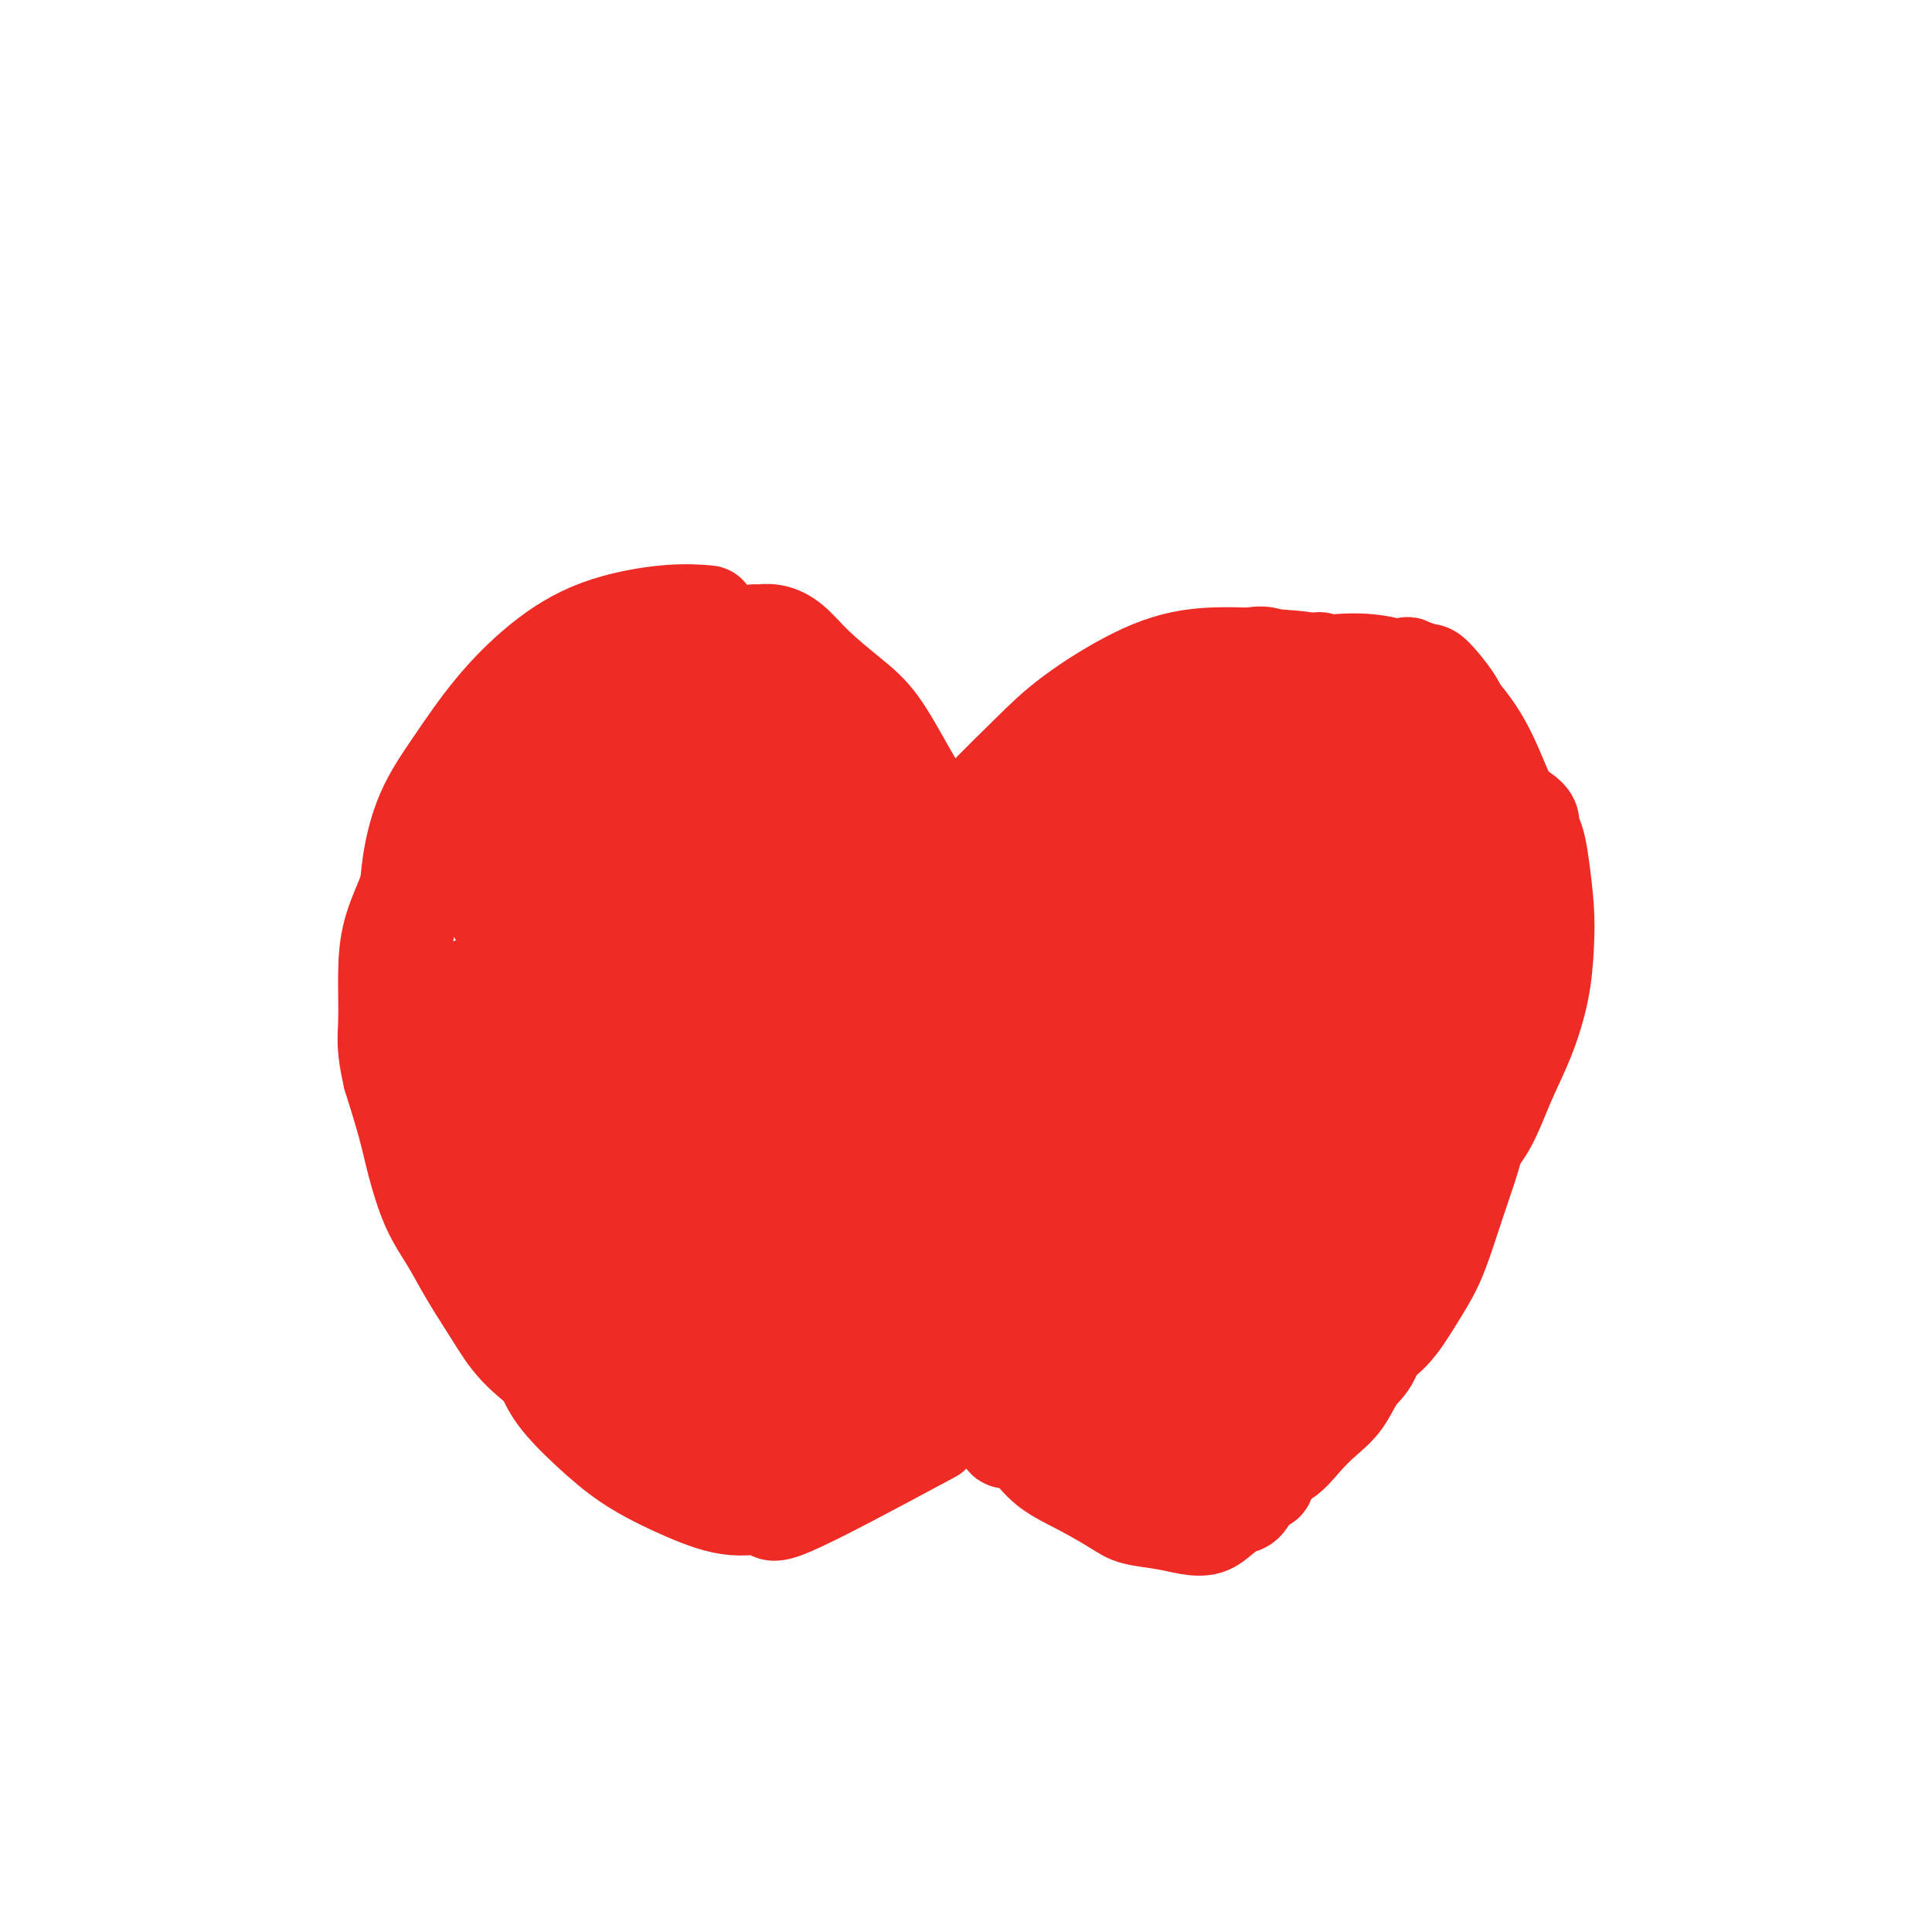 <svg viewBox='0 0 400 400' version='1.1' xmlns='http://www.w3.org/2000/svg' xmlns:xlink='http://www.w3.org/1999/xlink'><g fill='none' stroke='#EE2B24' stroke-width='20' stroke-linecap='round' stroke-linejoin='round'><path d='M193,297c-11.840,6.356 -23.680,12.711 -29,15c-5.320,2.289 -4.120,0.510 -5,0c-0.880,-0.510 -3.839,0.248 -7,0c-3.161,-0.248 -6.525,-1.503 -10,-3c-3.475,-1.497 -7.061,-3.235 -10,-5c-2.939,-1.765 -5.231,-3.555 -8,-6c-2.769,-2.445 -6.015,-5.543 -8,-8c-1.985,-2.457 -2.710,-4.273 -3,-5c-0.290,-0.727 -0.145,-0.363 0,0'/><path d='M142,305c-1.514,-0.323 -3.027,-0.646 -4,-1c-0.973,-0.354 -1.404,-0.740 -2,-1c-0.596,-0.260 -1.356,-0.393 -2,-1c-0.644,-0.607 -1.173,-1.688 -2,-3c-0.827,-1.312 -1.954,-2.854 -3,-4c-1.046,-1.146 -2.012,-1.896 -3,-3c-0.988,-1.104 -1.998,-2.561 -3,-4c-1.002,-1.439 -1.997,-2.860 -3,-4c-1.003,-1.140 -2.016,-2.000 -3,-3c-0.984,-1.000 -1.940,-2.142 -3,-3c-1.060,-0.858 -2.223,-1.433 -3,-2c-0.777,-0.567 -1.166,-1.127 -2,-2c-0.834,-0.873 -2.111,-2.061 -3,-3c-0.889,-0.939 -1.389,-1.630 -2,-3c-0.611,-1.370 -1.333,-3.421 -2,-5c-0.667,-1.579 -1.278,-2.687 -2,-4c-0.722,-1.313 -1.555,-2.832 -2,-4c-0.445,-1.168 -0.500,-1.985 -1,-3c-0.500,-1.015 -1.443,-2.229 -2,-4c-0.557,-1.771 -0.727,-4.098 -1,-6c-0.273,-1.902 -0.650,-3.380 -1,-5c-0.350,-1.620 -0.673,-3.384 -1,-5c-0.327,-1.616 -0.657,-3.086 -1,-4c-0.343,-0.914 -0.700,-1.273 -1,-1c-0.300,0.273 -0.544,1.176 0,3c0.544,1.824 1.877,4.568 3,8c1.123,3.432 2.035,7.552 3,11c0.965,3.448 1.982,6.224 3,9'/><path d='M99,258c2.126,6.063 3.440,6.221 5,8c1.560,1.779 3.366,5.180 5,8c1.634,2.820 3.095,5.060 5,7c1.905,1.940 4.253,3.582 6,5c1.747,1.418 2.893,2.614 4,4c1.107,1.386 2.175,2.963 3,4c0.825,1.037 1.408,1.534 2,2c0.592,0.466 1.192,0.902 2,1c0.808,0.098 1.823,-0.142 2,0c0.177,0.142 -0.483,0.665 0,1c0.483,0.335 2.111,0.482 3,1c0.889,0.518 1.040,1.407 1,2c-0.040,0.593 -0.273,0.890 0,1c0.273,0.110 1.050,0.034 1,0c-0.050,-0.034 -0.929,-0.027 -1,0c-0.071,0.027 0.664,0.073 0,0c-0.664,-0.073 -2.727,-0.265 -4,-1c-1.273,-0.735 -1.757,-2.014 -3,-3c-1.243,-0.986 -3.244,-1.678 -5,-3c-1.756,-1.322 -3.267,-3.275 -5,-5c-1.733,-1.725 -3.688,-3.222 -6,-5c-2.312,-1.778 -4.982,-3.836 -7,-6c-2.018,-2.164 -3.384,-4.432 -5,-7c-1.616,-2.568 -3.482,-5.435 -5,-8c-1.518,-2.565 -2.689,-4.828 -4,-7c-1.311,-2.172 -2.764,-4.252 -4,-7c-1.236,-2.748 -2.256,-6.163 -3,-9c-0.744,-2.837 -1.213,-5.096 -2,-8c-0.787,-2.904 -1.894,-6.452 -3,-10'/><path d='M81,223c-1.459,-6.178 -1.107,-8.124 -1,-11c0.107,-2.876 -0.030,-6.683 0,-10c0.030,-3.317 0.229,-6.143 1,-9c0.771,-2.857 2.114,-5.745 3,-8c0.886,-2.255 1.316,-3.876 2,-5c0.684,-1.124 1.624,-1.750 2,-2c0.376,-0.250 0.188,-0.125 0,0'/><path d='M97,254c-1.802,-3.202 -3.605,-6.404 -4,-8c-0.395,-1.596 0.617,-1.588 0,-3c-0.617,-1.412 -2.862,-4.246 -4,-7c-1.138,-2.754 -1.169,-5.428 -2,-9c-0.831,-3.572 -2.463,-8.043 -3,-12c-0.537,-3.957 0.021,-7.402 0,-11c-0.021,-3.598 -0.621,-7.350 0,-11c0.621,-3.650 2.464,-7.199 4,-11c1.536,-3.801 2.765,-7.856 4,-11c1.235,-3.144 2.475,-5.379 5,-8c2.525,-2.621 6.334,-5.629 8,-7c1.666,-1.371 1.190,-1.106 1,-1c-0.190,0.106 -0.095,0.053 0,0'/><path d='M91,215c-2.996,-2.277 -5.992,-4.554 -7,-6c-1.008,-1.446 -0.029,-2.060 0,-4c0.029,-1.940 -0.894,-5.207 -1,-8c-0.106,-2.793 0.603,-5.114 1,-8c0.397,-2.886 0.481,-6.338 1,-10c0.519,-3.662 1.471,-7.533 3,-11c1.529,-3.467 3.634,-6.530 6,-10c2.366,-3.470 4.992,-7.346 8,-11c3.008,-3.654 6.397,-7.084 10,-10c3.603,-2.916 7.419,-5.318 12,-7c4.581,-1.682 9.926,-2.645 14,-3c4.074,-0.355 6.878,-0.101 8,0c1.122,0.101 0.561,0.051 0,0'/><path d='M159,136c-1.268,0.097 -2.536,0.194 -3,0c-0.464,-0.194 -0.123,-0.679 0,-1c0.123,-0.321 0.027,-0.479 0,-1c-0.027,-0.521 0.015,-1.404 0,-2c-0.015,-0.596 -0.086,-0.906 0,-1c0.086,-0.094 0.328,0.028 1,0c0.672,-0.028 1.774,-0.207 3,0c1.226,0.207 2.578,0.800 4,2c1.422,1.200 2.916,3.008 5,5c2.084,1.992 4.757,4.167 7,6c2.243,1.833 4.055,3.322 6,6c1.945,2.678 4.024,6.545 6,10c1.976,3.455 3.851,6.499 5,9c1.149,2.501 1.572,4.458 2,7c0.428,2.542 0.860,5.667 1,7c0.140,1.333 -0.011,0.873 0,1c0.011,0.127 0.184,0.839 0,1c-0.184,0.161 -0.724,-0.230 -1,-1c-0.276,-0.770 -0.288,-1.919 -1,-3c-0.712,-1.081 -2.123,-2.095 -3,-3c-0.877,-0.905 -1.220,-1.703 -2,-3c-0.780,-1.297 -1.996,-3.095 -3,-5c-1.004,-1.905 -1.796,-3.916 -3,-6c-1.204,-2.084 -2.822,-4.240 -4,-6c-1.178,-1.760 -1.918,-3.125 -3,-5c-1.082,-1.875 -2.505,-4.259 -4,-6c-1.495,-1.741 -3.060,-2.838 -4,-4c-0.940,-1.162 -1.253,-2.390 -2,-3c-0.747,-0.610 -1.928,-0.603 -3,-1c-1.072,-0.397 -2.036,-1.199 -3,-2'/><path d='M160,137c-2.568,-1.602 -2.988,-0.605 -4,-1c-1.012,-0.395 -2.615,-2.180 -4,-3c-1.385,-0.820 -2.553,-0.673 -4,-1c-1.447,-0.327 -3.172,-1.127 -5,-1c-1.828,0.127 -3.759,1.182 -6,2c-2.241,0.818 -4.791,1.400 -7,2c-2.209,0.600 -4.078,1.217 -6,2c-1.922,0.783 -3.899,1.732 -6,3c-2.101,1.268 -4.326,2.855 -6,4c-1.674,1.145 -2.797,1.847 -4,5c-1.203,3.153 -2.487,8.758 -3,11c-0.513,2.242 -0.257,1.121 0,0'/><path d='M208,187c0.793,-1.995 1.586,-3.990 2,-5c0.414,-1.010 0.448,-1.033 1,-2c0.552,-0.967 1.622,-2.876 3,-5c1.378,-2.124 3.064,-4.462 5,-7c1.936,-2.538 4.121,-5.276 7,-8c2.879,-2.724 6.451,-5.434 10,-8c3.549,-2.566 7.075,-4.987 11,-7c3.925,-2.013 8.249,-3.619 13,-5c4.751,-1.381 9.929,-2.537 12,-3c2.071,-0.463 1.036,-0.231 0,0'/><path d='M288,140c1.237,-0.814 2.474,-1.629 3,-2c0.526,-0.371 0.340,-0.299 1,0c0.660,0.299 2.164,0.824 3,1c0.836,0.176 1.002,0.003 2,1c0.998,0.997 2.827,3.166 4,5c1.173,1.834 1.691,3.334 2,5c0.309,1.666 0.409,3.498 1,6c0.591,2.502 1.673,5.676 2,9c0.327,3.324 -0.100,6.800 0,10c0.100,3.200 0.726,6.126 1,9c0.274,2.874 0.196,5.698 0,9c-0.196,3.302 -0.510,7.083 -1,11c-0.490,3.917 -1.157,7.970 -2,12c-0.843,4.030 -1.863,8.038 -3,12c-1.137,3.962 -2.393,7.879 -4,11c-1.607,3.121 -3.566,5.447 -5,8c-1.434,2.553 -2.343,5.334 -4,8c-1.657,2.666 -4.061,5.218 -6,8c-1.939,2.782 -3.411,5.795 -4,7c-0.589,1.205 -0.294,0.603 0,0'/><path d='M267,283c-1.444,1.356 -2.889,2.711 -5,4c-2.111,1.289 -4.889,2.511 -6,3c-1.111,0.489 -0.556,0.244 0,0'/><path d='M210,298c-0.842,0.202 -1.685,0.404 -2,0c-0.315,-0.404 -0.104,-1.414 0,-2c0.104,-0.586 0.100,-0.748 0,-1c-0.100,-0.252 -0.298,-0.596 0,0c0.298,0.596 1.091,2.131 2,3c0.909,0.869 1.935,1.073 3,2c1.065,0.927 2.171,2.577 4,4c1.829,1.423 4.383,2.619 7,4c2.617,1.381 5.299,2.946 7,4c1.701,1.054 2.422,1.597 4,2c1.578,0.403 4.012,0.665 6,1c1.988,0.335 3.530,0.744 5,1c1.470,0.256 2.869,0.359 4,0c1.131,-0.359 1.995,-1.181 3,-2c1.005,-0.819 2.150,-1.635 3,-2c0.850,-0.365 1.405,-0.280 2,-1c0.595,-0.720 1.232,-2.244 2,-3c0.768,-0.756 1.668,-0.742 2,-1c0.332,-0.258 0.095,-0.788 0,-1c-0.095,-0.212 -0.047,-0.106 0,0'/><path d='M244,311c0.075,0.406 0.149,0.812 0,1c-0.149,0.188 -0.523,0.160 0,0c0.523,-0.160 1.942,-0.450 3,-1c1.058,-0.550 1.756,-1.361 3,-2c1.244,-0.639 3.035,-1.108 5,-2c1.965,-0.892 4.105,-2.207 6,-3c1.895,-0.793 3.546,-1.062 5,-2c1.454,-0.938 2.711,-2.544 4,-4c1.289,-1.456 2.610,-2.762 4,-4c1.390,-1.238 2.848,-2.408 4,-4c1.152,-1.592 1.999,-3.606 3,-5c1.001,-1.394 2.156,-2.167 3,-4c0.844,-1.833 1.377,-4.727 2,-7c0.623,-2.273 1.338,-3.924 2,-6c0.662,-2.076 1.273,-4.577 2,-7c0.727,-2.423 1.571,-4.769 2,-7c0.429,-2.231 0.441,-4.347 1,-6c0.559,-1.653 1.663,-2.843 2,-4c0.337,-1.157 -0.094,-2.282 0,-3c0.094,-0.718 0.713,-1.030 1,-1c0.287,0.030 0.242,0.403 0,1c-0.242,0.597 -0.682,1.416 -1,2c-0.318,0.584 -0.514,0.931 -1,3c-0.486,2.069 -1.262,5.861 -2,8c-0.738,2.139 -1.439,2.626 -2,4c-0.561,1.374 -0.982,3.637 -2,6c-1.018,2.363 -2.635,4.827 -4,7c-1.365,2.173 -2.479,4.057 -4,6c-1.521,1.943 -3.448,3.946 -5,6c-1.552,2.054 -2.729,4.158 -4,6c-1.271,1.842 -2.635,3.421 -4,5'/><path d='M267,294c-3.486,5.040 -1.701,2.639 -1,2c0.701,-0.639 0.318,0.484 0,1c-0.318,0.516 -0.573,0.424 0,0c0.573,-0.424 1.972,-1.181 3,-2c1.028,-0.819 1.685,-1.701 3,-3c1.315,-1.299 3.290,-3.016 5,-5c1.710,-1.984 3.157,-4.236 5,-6c1.843,-1.764 4.081,-3.040 6,-5c1.919,-1.960 3.517,-4.604 5,-7c1.483,-2.396 2.851,-4.544 4,-7c1.149,-2.456 2.078,-5.220 3,-8c0.922,-2.780 1.837,-5.578 3,-9c1.163,-3.422 2.576,-7.470 3,-11c0.424,-3.530 -0.139,-6.543 0,-10c0.139,-3.457 0.979,-7.357 1,-11c0.021,-3.643 -0.778,-7.028 -1,-10c-0.222,-2.972 0.133,-5.531 0,-7c-0.133,-1.469 -0.752,-1.848 -1,-2c-0.248,-0.152 -0.124,-0.076 0,0'/><path d='M195,192c-0.012,-0.341 -0.025,-0.683 0,-1c0.025,-0.317 0.087,-0.610 0,-1c-0.087,-0.390 -0.323,-0.877 0,-2c0.323,-1.123 1.205,-2.883 2,-5c0.795,-2.117 1.503,-4.591 3,-7c1.497,-2.409 3.783,-4.752 6,-7c2.217,-2.248 4.366,-4.402 7,-7c2.634,-2.598 5.754,-5.641 9,-8c3.246,-2.359 6.619,-4.033 10,-6c3.381,-1.967 6.770,-4.228 10,-6c3.230,-1.772 6.300,-3.054 9,-4c2.700,-0.946 5.031,-1.555 7,-2c1.969,-0.445 3.576,-0.726 5,0c1.424,0.726 2.666,2.461 3,4c0.334,1.539 -0.240,2.884 -1,4c-0.760,1.116 -1.705,2.005 -3,3c-1.295,0.995 -2.941,2.097 -5,3c-2.059,0.903 -4.530,1.608 -7,3c-2.470,1.392 -4.938,3.473 -8,5c-3.062,1.527 -6.720,2.501 -10,4c-3.280,1.499 -6.184,3.525 -9,5c-2.816,1.475 -5.545,2.400 -8,4c-2.455,1.600 -4.638,3.876 -7,6c-2.362,2.124 -4.904,4.097 -7,6c-2.096,1.903 -3.744,3.737 -5,5c-1.256,1.263 -2.118,1.954 -3,3c-0.882,1.046 -1.783,2.445 -2,2c-0.217,-0.445 0.249,-2.735 1,-5c0.751,-2.265 1.786,-4.504 3,-7c1.214,-2.496 2.607,-5.248 4,-8'/><path d='M199,173c1.925,-4.460 2.738,-5.609 5,-8c2.262,-2.391 5.974,-6.025 9,-9c3.026,-2.975 5.366,-5.293 9,-8c3.634,-2.707 8.561,-5.804 13,-8c4.439,-2.196 8.390,-3.490 13,-4c4.610,-0.510 9.880,-0.234 14,0c4.120,0.234 7.090,0.427 10,1c2.910,0.573 5.759,1.525 8,2c2.241,0.475 3.872,0.474 5,1c1.128,0.526 1.751,1.579 2,2c0.249,0.421 0.125,0.211 0,0'/><path d='M253,153c0.085,-1.852 0.171,-3.704 0,-5c-0.171,-1.296 -0.598,-2.037 0,-3c0.598,-0.963 2.221,-2.150 4,-3c1.779,-0.850 3.712,-1.365 6,-2c2.288,-0.635 4.929,-1.392 8,-2c3.071,-0.608 6.570,-1.067 10,-1c3.430,0.067 6.789,0.661 10,2c3.211,1.339 6.272,3.424 9,6c2.728,2.576 5.123,5.643 7,9c1.877,3.357 3.235,7.003 5,11c1.765,3.997 3.937,8.345 5,11c1.063,2.655 1.018,3.616 1,4c-0.018,0.384 -0.009,0.192 0,0'/><path d='M302,161c5.292,2.685 10.585,5.370 13,7c2.415,1.630 1.954,2.204 2,3c0.046,0.796 0.599,1.815 1,3c0.401,1.185 0.649,2.537 1,5c0.351,2.463 0.804,6.037 1,9c0.196,2.963 0.136,5.313 0,8c-0.136,2.687 -0.347,5.710 -1,9c-0.653,3.290 -1.749,6.847 -3,10c-1.251,3.153 -2.659,5.901 -4,9c-1.341,3.099 -2.617,6.548 -4,9c-1.383,2.452 -2.874,3.905 -4,6c-1.126,2.095 -1.888,4.831 -3,7c-1.112,2.169 -2.574,3.771 -4,6c-1.426,2.229 -2.817,5.085 -4,7c-1.183,1.915 -2.160,2.889 -3,4c-0.840,1.111 -1.543,2.358 -2,3c-0.457,0.642 -0.667,0.679 -1,1c-0.333,0.321 -0.788,0.925 -1,1c-0.212,0.075 -0.181,-0.378 0,-1c0.181,-0.622 0.512,-1.412 1,-2c0.488,-0.588 1.134,-0.976 2,-2c0.866,-1.024 1.952,-2.686 3,-5c1.048,-2.314 2.059,-5.280 3,-8c0.941,-2.720 1.810,-5.193 3,-8c1.190,-2.807 2.699,-5.947 4,-9c1.301,-3.053 2.395,-6.019 3,-9c0.605,-2.981 0.723,-5.976 1,-9c0.277,-3.024 0.715,-6.078 1,-9c0.285,-2.922 0.417,-5.711 0,-8c-0.417,-2.289 -1.381,-4.078 -2,-5c-0.619,-0.922 -0.891,-0.978 -1,-1c-0.109,-0.022 -0.054,-0.011 0,0'/><path d='M128,259c-0.107,-0.986 -0.214,-1.972 0,0c0.214,1.972 0.749,6.902 1,9c0.251,2.098 0.219,1.363 0,1c-0.219,-0.363 -0.623,-0.355 -1,-1c-0.377,-0.645 -0.726,-1.942 -2,-4c-1.274,-2.058 -3.472,-4.878 -6,-9c-2.528,-4.122 -5.385,-9.548 -8,-15c-2.615,-5.452 -4.989,-10.930 -7,-16c-2.011,-5.070 -3.661,-9.732 -5,-13c-1.339,-3.268 -2.367,-5.141 -3,-6c-0.633,-0.859 -0.871,-0.705 0,1c0.871,1.705 2.852,4.960 5,10c2.148,5.040 4.462,11.867 7,18c2.538,6.133 5.300,11.574 8,17c2.700,5.426 5.337,10.837 8,16c2.663,5.163 5.353,10.077 8,14c2.647,3.923 5.253,6.855 7,9c1.747,2.145 2.635,3.502 3,4c0.365,0.498 0.207,0.137 0,-2c-0.207,-2.137 -0.462,-6.049 -2,-11c-1.538,-4.951 -4.358,-10.939 -7,-18c-2.642,-7.061 -5.108,-15.194 -8,-22c-2.892,-6.806 -6.212,-12.286 -9,-18c-2.788,-5.714 -5.043,-11.663 -7,-17c-1.957,-5.337 -3.614,-10.062 -5,-13c-1.386,-2.938 -2.499,-4.087 -3,-5c-0.501,-0.913 -0.390,-1.589 1,1c1.390,2.589 4.060,8.442 7,16c2.940,7.558 6.149,16.820 10,26c3.851,9.180 8.345,18.279 13,27c4.655,8.721 9.473,17.063 13,23c3.527,5.937 5.764,9.468 8,13'/><path d='M154,294c4.031,6.525 3.608,4.839 4,4c0.392,-0.839 1.600,-0.830 2,-3c0.400,-2.170 -0.006,-6.518 -1,-12c-0.994,-5.482 -2.575,-12.098 -5,-20c-2.425,-7.902 -5.695,-17.090 -8,-25c-2.305,-7.910 -3.646,-14.543 -5,-20c-1.354,-5.457 -2.722,-9.737 -4,-12c-1.278,-2.263 -2.465,-2.510 -3,-1c-0.535,1.510 -0.417,4.777 0,9c0.417,4.223 1.132,9.401 3,15c1.868,5.599 4.888,11.620 8,18c3.112,6.380 6.318,13.119 10,19c3.682,5.881 7.842,10.906 11,15c3.158,4.094 5.315,7.259 7,9c1.685,1.741 2.900,2.059 4,2c1.100,-0.059 2.087,-0.495 2,-4c-0.087,-3.505 -1.248,-10.080 -3,-16c-1.752,-5.920 -4.096,-11.186 -6,-16c-1.904,-4.814 -3.370,-9.177 -5,-13c-1.630,-3.823 -3.426,-7.105 -5,-9c-1.574,-1.895 -2.926,-2.404 -4,-2c-1.074,0.404 -1.871,1.721 -2,5c-0.129,3.279 0.410,8.518 2,14c1.590,5.482 4.229,11.205 7,16c2.771,4.795 5.672,8.661 8,12c2.328,3.339 4.084,6.152 6,8c1.916,1.848 3.994,2.730 5,3c1.006,0.270 0.940,-0.072 1,-2c0.060,-1.928 0.247,-5.442 0,-9c-0.247,-3.558 -0.928,-7.159 -2,-11c-1.072,-3.841 -2.536,-7.920 -4,-12'/><path d='M177,256c-1.611,-5.581 -2.637,-8.033 -4,-10c-1.363,-1.967 -3.062,-3.449 -4,-4c-0.938,-0.551 -1.116,-0.170 -1,2c0.116,2.170 0.525,6.128 2,10c1.475,3.872 4.016,7.657 6,11c1.984,3.343 3.411,6.243 6,9c2.589,2.757 6.340,5.370 9,7c2.660,1.630 4.230,2.277 6,3c1.770,0.723 3.739,1.522 5,1c1.261,-0.522 1.814,-2.366 2,-5c0.186,-2.634 0.004,-6.059 -1,-10c-1.004,-3.941 -2.829,-8.399 -5,-13c-2.171,-4.601 -4.687,-9.346 -7,-13c-2.313,-3.654 -4.423,-6.219 -6,-8c-1.577,-1.781 -2.621,-2.778 -3,-2c-0.379,0.778 -0.092,3.332 1,7c1.092,3.668 2.987,8.451 5,13c2.013,4.549 4.142,8.865 7,13c2.858,4.135 6.445,8.088 9,11c2.555,2.912 4.077,4.783 6,7c1.923,2.217 4.247,4.779 6,6c1.753,1.221 2.934,1.101 4,1c1.066,-0.101 2.018,-0.184 2,-2c-0.018,-1.816 -1.005,-5.367 -2,-9c-0.995,-3.633 -1.996,-7.348 -4,-11c-2.004,-3.652 -5.009,-7.241 -8,-11c-2.991,-3.759 -5.967,-7.688 -8,-10c-2.033,-2.312 -3.124,-3.007 -4,-3c-0.876,0.007 -1.536,0.716 -1,3c0.536,2.284 2.268,6.142 4,10'/><path d='M199,259c1.542,3.712 3.897,6.492 7,10c3.103,3.508 6.953,7.744 11,12c4.047,4.256 8.291,8.531 12,12c3.709,3.469 6.881,6.130 9,8c2.119,1.870 3.183,2.947 4,2c0.817,-0.947 1.385,-3.918 1,-8c-0.385,-4.082 -1.723,-9.274 -3,-14c-1.277,-4.726 -2.493,-8.985 -4,-14c-1.507,-5.015 -3.303,-10.786 -6,-16c-2.697,-5.214 -6.293,-9.873 -10,-15c-3.707,-5.127 -7.526,-10.724 -10,-14c-2.474,-3.276 -3.605,-4.231 -5,-5c-1.395,-0.769 -3.056,-1.353 0,7c3.056,8.353 10.829,25.642 16,36c5.171,10.358 7.742,13.786 11,18c3.258,4.214 7.205,9.213 10,12c2.795,2.787 4.438,3.361 6,4c1.562,0.639 3.042,1.344 4,1c0.958,-0.344 1.392,-1.735 1,-5c-0.392,-3.265 -1.612,-8.403 -3,-14c-1.388,-5.597 -2.946,-11.653 -5,-19c-2.054,-7.347 -4.605,-15.985 -8,-24c-3.395,-8.015 -7.632,-15.406 -12,-22c-4.368,-6.594 -8.865,-12.391 -12,-16c-3.135,-3.609 -4.908,-5.030 -6,-4c-1.092,1.030 -1.503,4.511 0,11c1.503,6.489 4.918,15.987 10,26c5.082,10.013 11.830,20.542 18,30c6.170,9.458 11.763,17.845 15,23c3.237,5.155 4.119,7.077 5,9'/><path d='M255,290c6.284,10.530 2.994,5.857 2,3c-0.994,-2.857 0.307,-3.896 0,-7c-0.307,-3.104 -2.222,-8.273 -4,-14c-1.778,-5.727 -3.419,-12.012 -6,-19c-2.581,-6.988 -6.101,-14.679 -10,-23c-3.899,-8.321 -8.177,-17.273 -11,-24c-2.823,-6.727 -4.191,-11.228 -5,-14c-0.809,-2.772 -1.059,-3.815 -1,-3c0.059,0.815 0.427,3.488 2,8c1.573,4.512 4.353,10.864 8,18c3.647,7.136 8.162,15.056 13,22c4.838,6.944 9.998,12.911 14,18c4.002,5.089 6.844,9.301 9,12c2.156,2.699 3.626,3.886 5,4c1.374,0.114 2.653,-0.845 3,-3c0.347,-2.155 -0.239,-5.507 -1,-10c-0.761,-4.493 -1.699,-10.128 -4,-17c-2.301,-6.872 -5.966,-14.982 -10,-23c-4.034,-8.018 -8.436,-15.946 -13,-24c-4.564,-8.054 -9.290,-16.235 -12,-21c-2.710,-4.765 -3.405,-6.114 -3,-5c0.405,1.114 1.911,4.690 4,10c2.089,5.310 4.763,12.352 8,19c3.237,6.648 7.037,12.901 11,19c3.963,6.099 8.088,12.044 11,17c2.912,4.956 4.612,8.923 6,12c1.388,3.077 2.463,5.264 3,7c0.537,1.736 0.536,3.022 0,3c-0.536,-0.022 -1.606,-1.352 -3,-4c-1.394,-2.648 -3.113,-6.614 -5,-12c-1.887,-5.386 -3.944,-12.193 -6,-19'/><path d='M260,220c-3.777,-9.451 -6.218,-15.579 -9,-23c-2.782,-7.421 -5.903,-16.137 -8,-22c-2.097,-5.863 -3.170,-8.874 -3,-11c0.170,-2.126 1.585,-3.366 4,-2c2.415,1.366 5.832,5.339 9,10c3.168,4.661 6.089,10.011 9,15c2.911,4.989 5.813,9.619 9,15c3.187,5.381 6.658,11.514 9,17c2.342,5.486 3.555,10.324 4,14c0.445,3.676 0.123,6.191 0,8c-0.123,1.809 -0.046,2.912 -1,2c-0.954,-0.912 -2.938,-3.841 -5,-8c-2.062,-4.159 -4.204,-9.550 -7,-16c-2.796,-6.450 -6.248,-13.960 -9,-22c-2.752,-8.040 -4.803,-16.609 -6,-23c-1.197,-6.391 -1.539,-10.605 -1,-13c0.539,-2.395 1.957,-2.971 4,-3c2.043,-0.029 4.709,0.490 8,4c3.291,3.510 7.208,10.011 11,16c3.792,5.989 7.459,11.465 10,17c2.541,5.535 3.957,11.130 5,16c1.043,4.870 1.714,9.014 2,12c0.286,2.986 0.186,4.812 0,6c-0.186,1.188 -0.459,1.737 -1,1c-0.541,-0.737 -1.351,-2.760 -3,-6c-1.649,-3.240 -4.137,-7.697 -6,-13c-1.863,-5.303 -3.101,-11.451 -5,-18c-1.899,-6.549 -4.457,-13.498 -6,-19c-1.543,-5.502 -2.069,-9.558 -2,-12c0.069,-2.442 0.734,-3.269 2,-3c1.266,0.269 3.133,1.635 5,3'/><path d='M279,162c1.992,2.483 4.472,7.192 7,12c2.528,4.808 5.102,9.715 7,14c1.898,4.285 3.118,7.946 4,12c0.882,4.054 1.426,8.500 2,11c0.574,2.500 1.178,3.053 1,4c-0.178,0.947 -1.138,2.286 -2,2c-0.862,-0.286 -1.627,-2.197 -3,-6c-1.373,-3.803 -3.354,-9.496 -5,-15c-1.646,-5.504 -2.958,-10.817 -4,-16c-1.042,-5.183 -1.813,-10.237 -2,-14c-0.187,-3.763 0.212,-6.236 1,-8c0.788,-1.764 1.966,-2.819 3,-3c1.034,-0.181 1.923,0.511 3,2c1.077,1.489 2.340,3.774 4,7c1.660,3.226 3.715,7.393 5,12c1.285,4.607 1.800,9.655 2,14c0.200,4.345 0.085,7.988 0,11c-0.085,3.012 -0.139,5.394 -1,7c-0.861,1.606 -2.527,2.435 -4,3c-1.473,0.565 -2.751,0.866 -4,0c-1.249,-0.866 -2.468,-2.899 -4,-6c-1.532,-3.101 -3.376,-7.269 -5,-12c-1.624,-4.731 -3.027,-10.025 -4,-15c-0.973,-4.975 -1.517,-9.632 -2,-13c-0.483,-3.368 -0.906,-5.446 -1,-7c-0.094,-1.554 0.139,-2.585 0,-3c-0.139,-0.415 -0.651,-0.213 -1,1c-0.349,1.213 -0.537,3.439 -1,6c-0.463,2.561 -1.202,5.459 -2,9c-0.798,3.541 -1.657,7.726 -2,13c-0.343,5.274 -0.172,11.637 0,18'/><path d='M271,202c-0.736,10.808 0.425,14.329 0,18c-0.425,3.671 -2.437,7.491 -4,10c-1.563,2.509 -2.677,3.706 -4,3c-1.323,-0.706 -2.853,-3.314 -4,-7c-1.147,-3.686 -1.909,-8.449 -3,-14c-1.091,-5.551 -2.510,-11.890 -3,-18c-0.490,-6.110 -0.052,-11.991 0,-17c0.052,-5.009 -0.284,-9.145 0,-12c0.284,-2.855 1.186,-4.429 2,-5c0.814,-0.571 1.539,-0.140 2,2c0.461,2.140 0.657,5.990 0,10c-0.657,4.010 -2.165,8.180 -3,13c-0.835,4.820 -0.995,10.292 -1,16c-0.005,5.708 0.145,11.654 1,18c0.855,6.346 2.413,13.094 4,18c1.587,4.906 3.201,7.970 4,10c0.799,2.030 0.781,3.025 1,3c0.219,-0.025 0.674,-1.072 1,-4c0.326,-2.928 0.522,-7.739 0,-13c-0.522,-5.261 -1.761,-10.974 -2,-16c-0.239,-5.026 0.522,-9.367 0,-13c-0.522,-3.633 -2.325,-6.558 -4,-9c-1.675,-2.442 -3.220,-4.401 -5,-7c-1.780,-2.599 -3.793,-5.837 -7,-8c-3.207,-2.163 -7.608,-3.250 -11,-4c-3.392,-0.750 -5.776,-1.162 -8,0c-2.224,1.162 -4.287,3.899 -6,8c-1.713,4.101 -3.077,9.566 -3,15c0.077,5.434 1.593,10.838 3,15c1.407,4.162 2.703,7.081 4,10'/><path d='M225,224c2.029,4.740 3.602,4.089 5,4c1.398,-0.089 2.621,0.383 4,0c1.379,-0.383 2.915,-1.622 4,-4c1.085,-2.378 1.719,-5.896 2,-9c0.281,-3.104 0.209,-5.796 0,-9c-0.209,-3.204 -0.556,-6.921 -1,-10c-0.444,-3.079 -0.987,-5.520 -2,-8c-1.013,-2.480 -2.497,-5.000 -4,-7c-1.503,-2.000 -3.025,-3.480 -5,-4c-1.975,-0.520 -4.404,-0.080 -6,1c-1.596,1.080 -2.360,2.799 -3,6c-0.640,3.201 -1.155,7.883 0,13c1.155,5.117 3.979,10.669 7,16c3.021,5.331 6.239,10.443 9,14c2.761,3.557 5.065,5.561 7,6c1.935,0.439 3.501,-0.687 5,-3c1.499,-2.313 2.932,-5.815 4,-10c1.068,-4.185 1.771,-9.055 2,-14c0.229,-4.945 -0.015,-9.967 0,-14c0.015,-4.033 0.289,-7.077 -1,-10c-1.289,-2.923 -4.139,-5.725 -7,-8c-2.861,-2.275 -5.731,-4.022 -8,-3c-2.269,1.022 -3.935,4.813 -5,9c-1.065,4.187 -1.528,8.768 -1,14c0.528,5.232 2.049,11.114 4,17c1.951,5.886 4.333,11.777 6,15c1.667,3.223 2.619,3.778 3,4c0.381,0.222 0.190,0.111 0,0'/><path d='M144,225c-4.738,0.806 -9.477,1.612 -14,-1c-4.523,-2.612 -8.832,-8.642 -12,-13c-3.168,-4.358 -5.197,-7.044 -7,-12c-1.803,-4.956 -3.380,-12.180 -4,-19c-0.620,-6.820 -0.284,-13.234 1,-19c1.284,-5.766 3.515,-10.882 6,-14c2.485,-3.118 5.223,-4.236 8,-4c2.777,0.236 5.593,1.828 9,4c3.407,2.172 7.406,4.924 11,9c3.594,4.076 6.784,9.476 10,15c3.216,5.524 6.458,11.173 9,17c2.542,5.827 4.382,11.833 5,17c0.618,5.167 0.013,9.496 -1,14c-1.013,4.504 -2.433,9.183 -5,12c-2.567,2.817 -6.279,3.771 -10,4c-3.721,0.229 -7.449,-0.268 -11,-3c-3.551,-2.732 -6.924,-7.698 -10,-13c-3.076,-5.302 -5.856,-10.941 -8,-17c-2.144,-6.059 -3.654,-12.539 -4,-21c-0.346,-8.461 0.470,-18.903 1,-23c0.530,-4.097 0.774,-1.850 2,-2c1.226,-0.150 3.433,-2.699 6,-3c2.567,-0.301 5.495,1.646 9,4c3.505,2.354 7.587,5.116 11,9c3.413,3.884 6.158,8.890 8,13c1.842,4.110 2.781,7.325 3,11c0.219,3.675 -0.281,7.810 -1,12c-0.719,4.190 -1.655,8.436 -3,12c-1.345,3.564 -3.099,6.447 -5,8c-1.901,1.553 -3.951,1.777 -6,2'/><path d='M142,224c-2.416,-0.084 -5.456,-1.294 -8,-4c-2.544,-2.706 -4.591,-6.909 -7,-12c-2.409,-5.091 -5.180,-11.072 -7,-17c-1.820,-5.928 -2.689,-11.805 -3,-17c-0.311,-5.195 -0.064,-9.710 1,-13c1.064,-3.290 2.946,-5.356 6,-6c3.054,-0.644 7.280,0.134 12,3c4.720,2.866 9.932,7.819 15,13c5.068,5.181 9.990,10.588 14,15c4.010,4.412 7.108,7.827 9,11c1.892,3.173 2.580,6.105 3,9c0.420,2.895 0.574,5.755 0,8c-0.574,2.245 -1.876,3.876 -4,5c-2.124,1.124 -5.071,1.743 -8,2c-2.929,0.257 -5.840,0.152 -9,-2c-3.160,-2.152 -6.570,-6.353 -10,-12c-3.430,-5.647 -6.879,-12.741 -9,-18c-2.121,-5.259 -2.913,-8.685 -3,-14c-0.087,-5.315 0.531,-12.520 2,-16c1.469,-3.480 3.789,-3.234 7,-2c3.211,1.234 7.312,3.456 12,7c4.688,3.544 9.964,8.411 15,13c5.036,4.589 9.832,8.902 14,13c4.168,4.098 7.708,7.982 10,12c2.292,4.018 3.335,8.170 4,12c0.665,3.830 0.951,7.337 0,10c-0.951,2.663 -3.139,4.482 -6,6c-2.861,1.518 -6.396,2.737 -10,2c-3.604,-0.737 -7.278,-3.429 -11,-7c-3.722,-3.571 -7.492,-8.020 -11,-14c-3.508,-5.980 -6.754,-13.490 -10,-21'/><path d='M150,190c-4.102,-8.640 -3.857,-12.739 -4,-17c-0.143,-4.261 -0.676,-8.685 0,-11c0.676,-2.315 2.559,-2.522 5,-2c2.441,0.522 5.438,1.773 9,4c3.562,2.227 7.688,5.432 12,9c4.312,3.568 8.810,7.501 13,12c4.190,4.499 8.071,9.565 11,14c2.929,4.435 4.906,8.238 6,12c1.094,3.762 1.305,7.484 1,10c-0.305,2.516 -1.125,3.828 -3,5c-1.875,1.172 -4.806,2.206 -8,2c-3.194,-0.206 -6.650,-1.652 -10,-4c-3.350,-2.348 -6.594,-5.598 -10,-10c-3.406,-4.402 -6.975,-9.957 -10,-16c-3.025,-6.043 -5.507,-12.575 -7,-18c-1.493,-5.425 -1.999,-9.744 -2,-13c-0.001,-3.256 0.502,-5.448 1,-7c0.498,-1.552 0.991,-2.464 2,-3c1.009,-0.536 2.536,-0.697 5,1c2.464,1.697 5.866,5.251 10,10c4.134,4.749 8.999,10.692 13,15c4.001,4.308 7.139,6.981 10,10c2.861,3.019 5.446,6.383 7,10c1.554,3.617 2.078,7.485 2,11c-0.078,3.515 -0.757,6.676 -3,9c-2.243,2.324 -6.048,3.809 -9,5c-2.952,1.191 -5.051,2.087 -9,0c-3.949,-2.087 -9.749,-7.157 -13,-11c-3.251,-3.843 -3.952,-6.458 -6,-11c-2.048,-4.542 -5.442,-11.012 -8,-17c-2.558,-5.988 -4.279,-11.494 -6,-17'/><path d='M149,172c-3.549,-9.241 -2.421,-9.843 -2,-12c0.421,-2.157 0.134,-5.870 1,-8c0.866,-2.130 2.884,-2.678 5,-3c2.116,-0.322 4.328,-0.418 7,1c2.672,1.418 5.802,4.352 9,7c3.198,2.648 6.464,5.011 9,8c2.536,2.989 4.343,6.603 6,10c1.657,3.397 3.165,6.576 4,10c0.835,3.424 0.997,7.093 1,10c0.003,2.907 -0.154,5.051 -1,7c-0.846,1.949 -2.381,3.701 -4,4c-1.619,0.299 -3.321,-0.857 -5,-3c-1.679,-2.143 -3.334,-5.274 -6,-9c-2.666,-3.726 -6.342,-8.048 -9,-12c-2.658,-3.952 -4.299,-7.533 -6,-11c-1.701,-3.467 -3.462,-6.820 -4,-9c-0.538,-2.180 0.147,-3.189 1,-4c0.853,-0.811 1.875,-1.425 4,0c2.125,1.425 5.355,4.889 9,9c3.645,4.111 7.706,8.868 11,14c3.294,5.132 5.820,10.638 8,15c2.180,4.362 4.012,7.581 5,11c0.988,3.419 1.132,7.038 1,10c-0.132,2.962 -0.540,5.267 -1,7c-0.460,1.733 -0.973,2.895 -2,3c-1.027,0.105 -2.570,-0.845 -4,-3c-1.430,-2.155 -2.748,-5.514 -5,-10c-2.252,-4.486 -5.439,-10.099 -9,-16c-3.561,-5.901 -7.497,-12.089 -11,-18c-3.503,-5.911 -6.572,-11.546 -9,-16c-2.428,-4.454 -4.214,-7.727 -6,-11'/><path d='M146,153c-7.248,-12.746 -3.368,-7.611 -2,-6c1.368,1.611 0.224,-0.300 0,-1c-0.224,-0.700 0.472,-0.188 1,0c0.528,0.188 0.886,0.051 1,0c0.114,-0.051 -0.018,-0.017 0,0c0.018,0.017 0.185,0.017 1,1c0.815,0.983 2.277,2.947 4,5c1.723,2.053 3.706,4.193 6,7c2.294,2.807 4.898,6.281 7,8c2.102,1.719 3.702,1.682 5,2c1.298,0.318 2.294,0.990 3,1c0.706,0.010 1.123,-0.643 1,-1c-0.123,-0.357 -0.786,-0.419 -2,-1c-1.214,-0.581 -2.977,-1.680 -5,-3c-2.023,-1.320 -4.304,-2.862 -7,-5c-2.696,-2.138 -5.808,-4.874 -8,-7c-2.192,-2.126 -3.464,-3.642 -5,-5c-1.536,-1.358 -3.337,-2.558 -4,-3c-0.663,-0.442 -0.190,-0.126 0,0c0.190,0.126 0.095,0.063 0,0'/></g>
</svg>